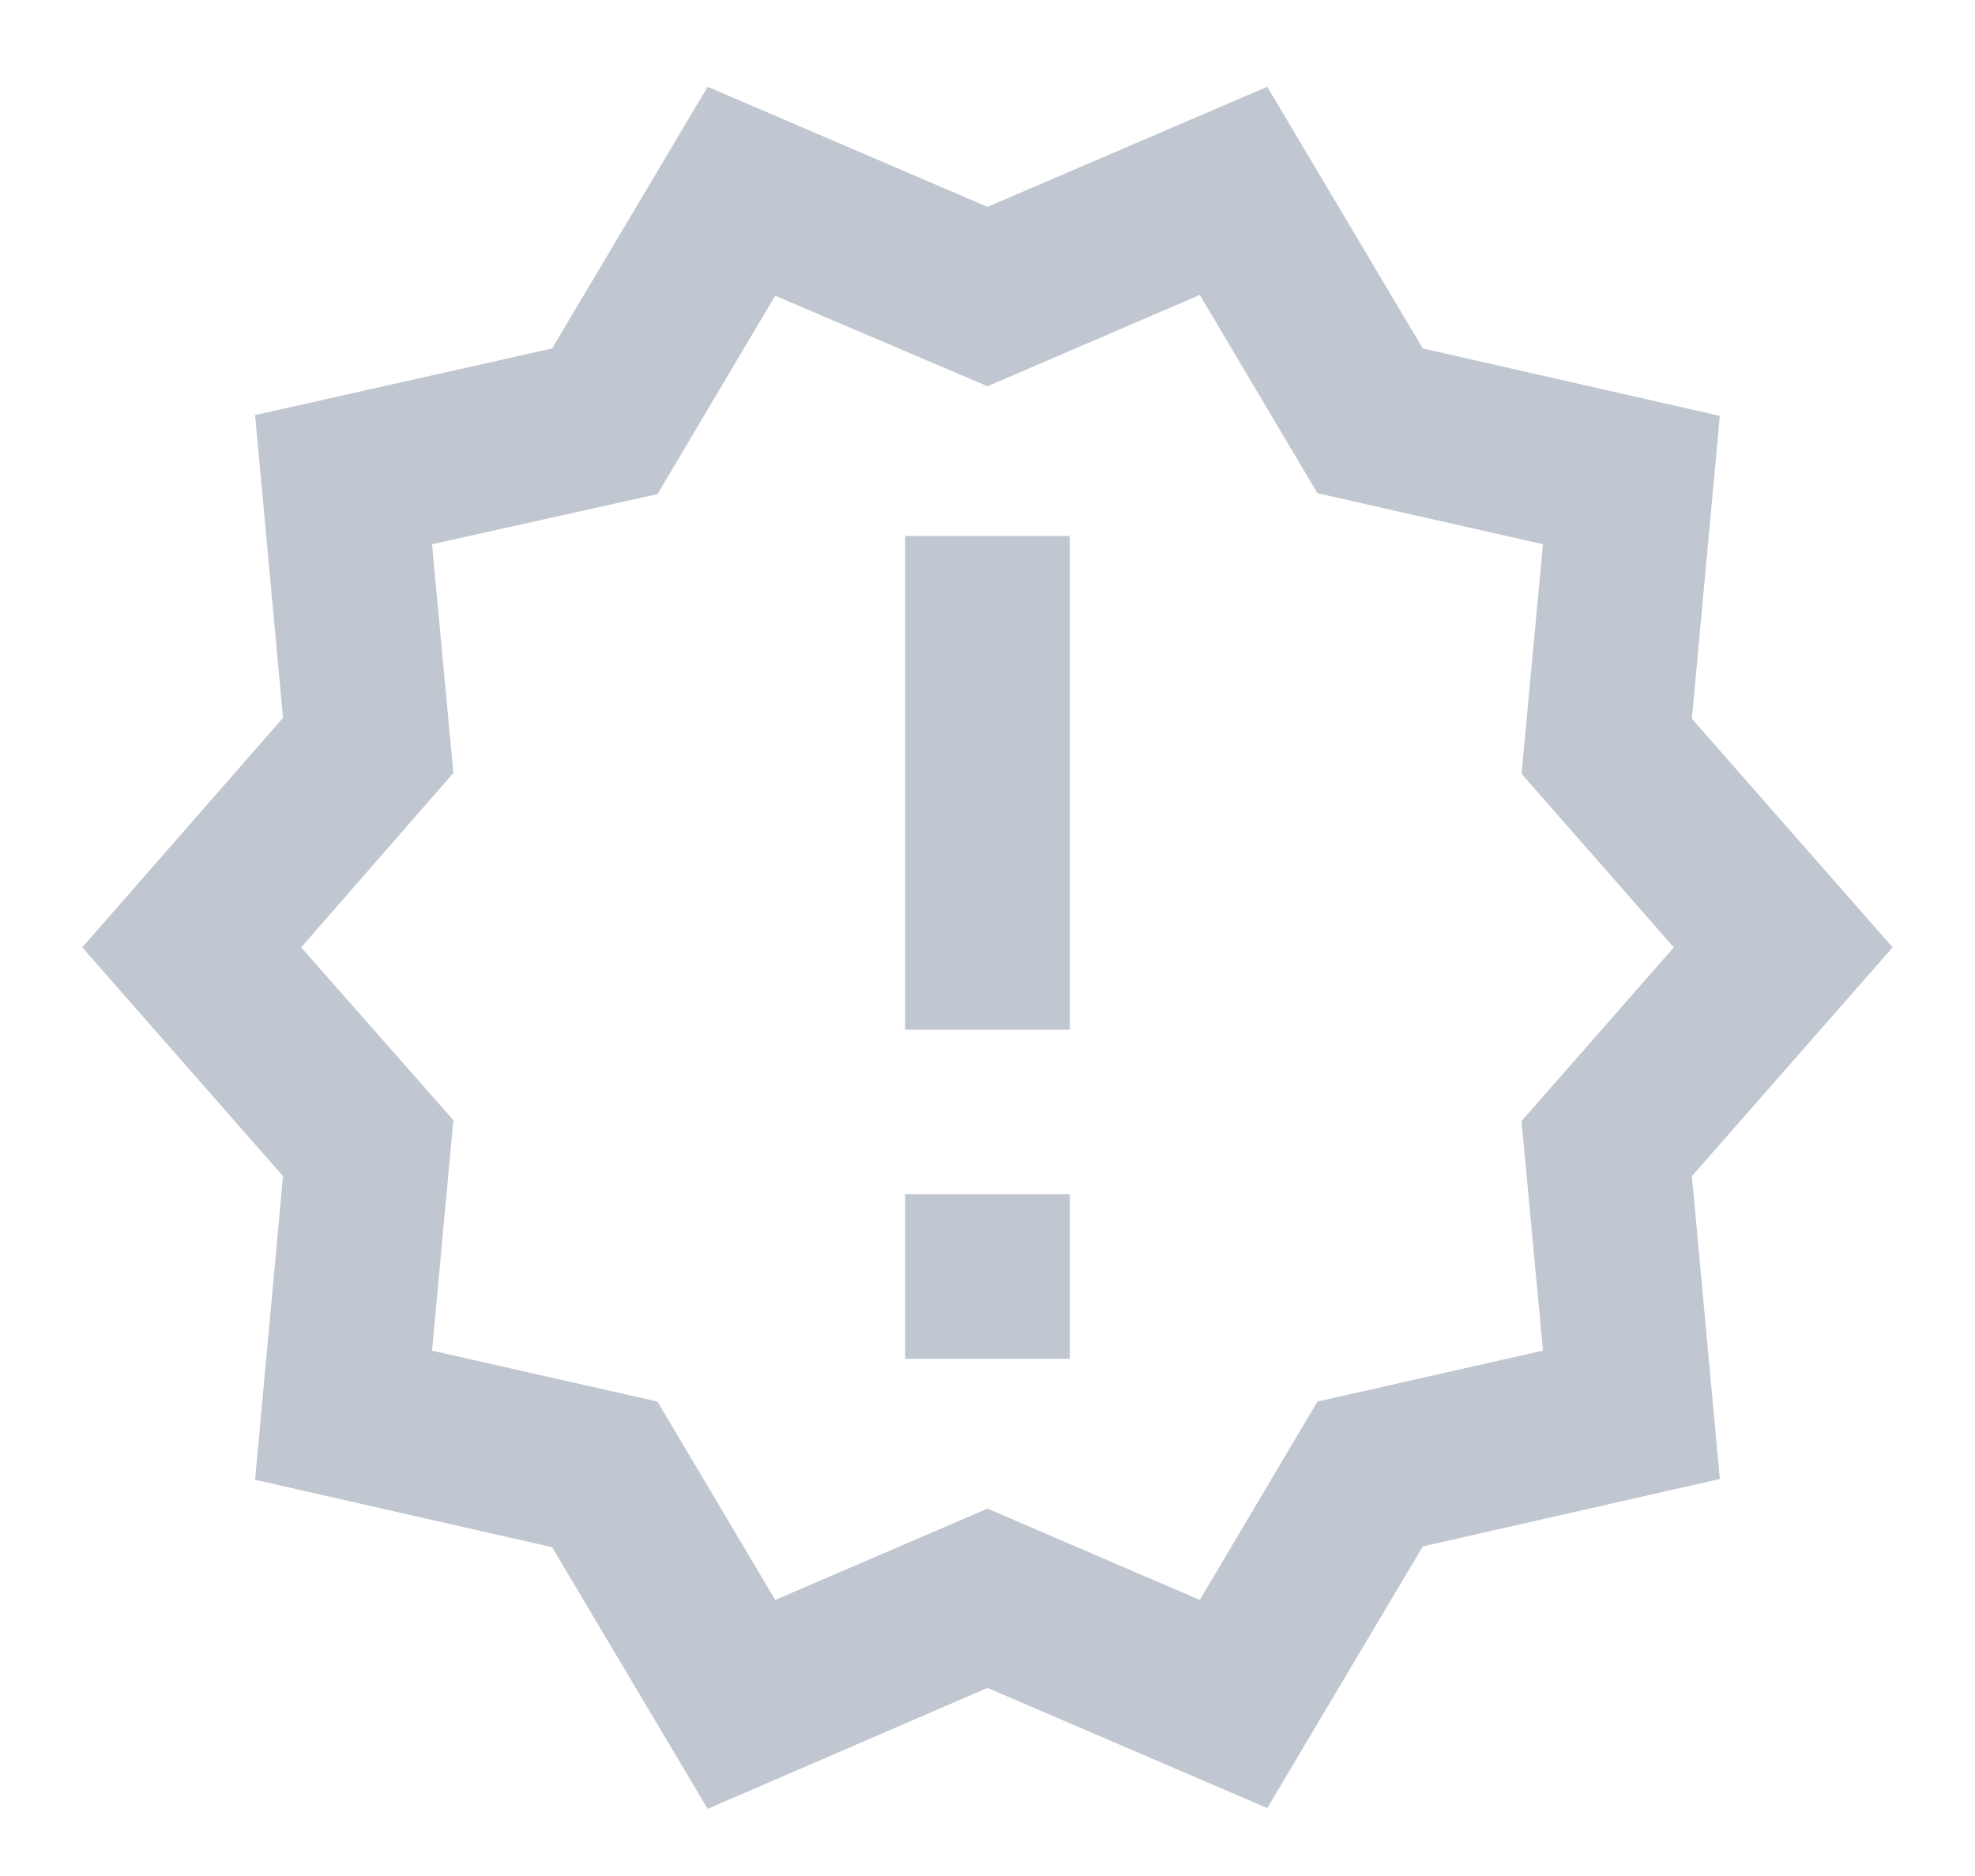 <svg width="20" height="19" viewBox="0 0 20 19" fill="none" xmlns="http://www.w3.org/2000/svg">
<path d="M19.166 9.595L17.133 7.279L17.416 4.212L14.408 3.529L12.833 0.879L10 2.095L7.166 0.879L5.591 3.529L2.583 4.204L2.866 7.27L0.833 9.595L2.866 11.912L2.583 14.987L5.591 15.67L7.166 18.32L10 17.095L12.833 18.312L14.408 15.662L17.416 14.979L17.133 11.912L19.166 9.595ZM15.408 11.354L15.625 13.679L13.341 14.195L12.15 16.204L10 15.279L7.85 16.204L6.658 14.195L4.375 13.679L4.591 11.345L3.05 9.595L4.591 7.829L4.375 5.512L6.658 5.004L7.85 2.995L10 3.912L12.15 2.987L13.341 4.995L15.625 5.512L15.408 7.837L16.95 9.595L15.408 11.354ZM9.166 12.095H10.833V13.762H9.166V12.095ZM9.166 5.429H10.833V10.429H9.166V5.429Z" fill="#C1C7D0"/>
</svg>
